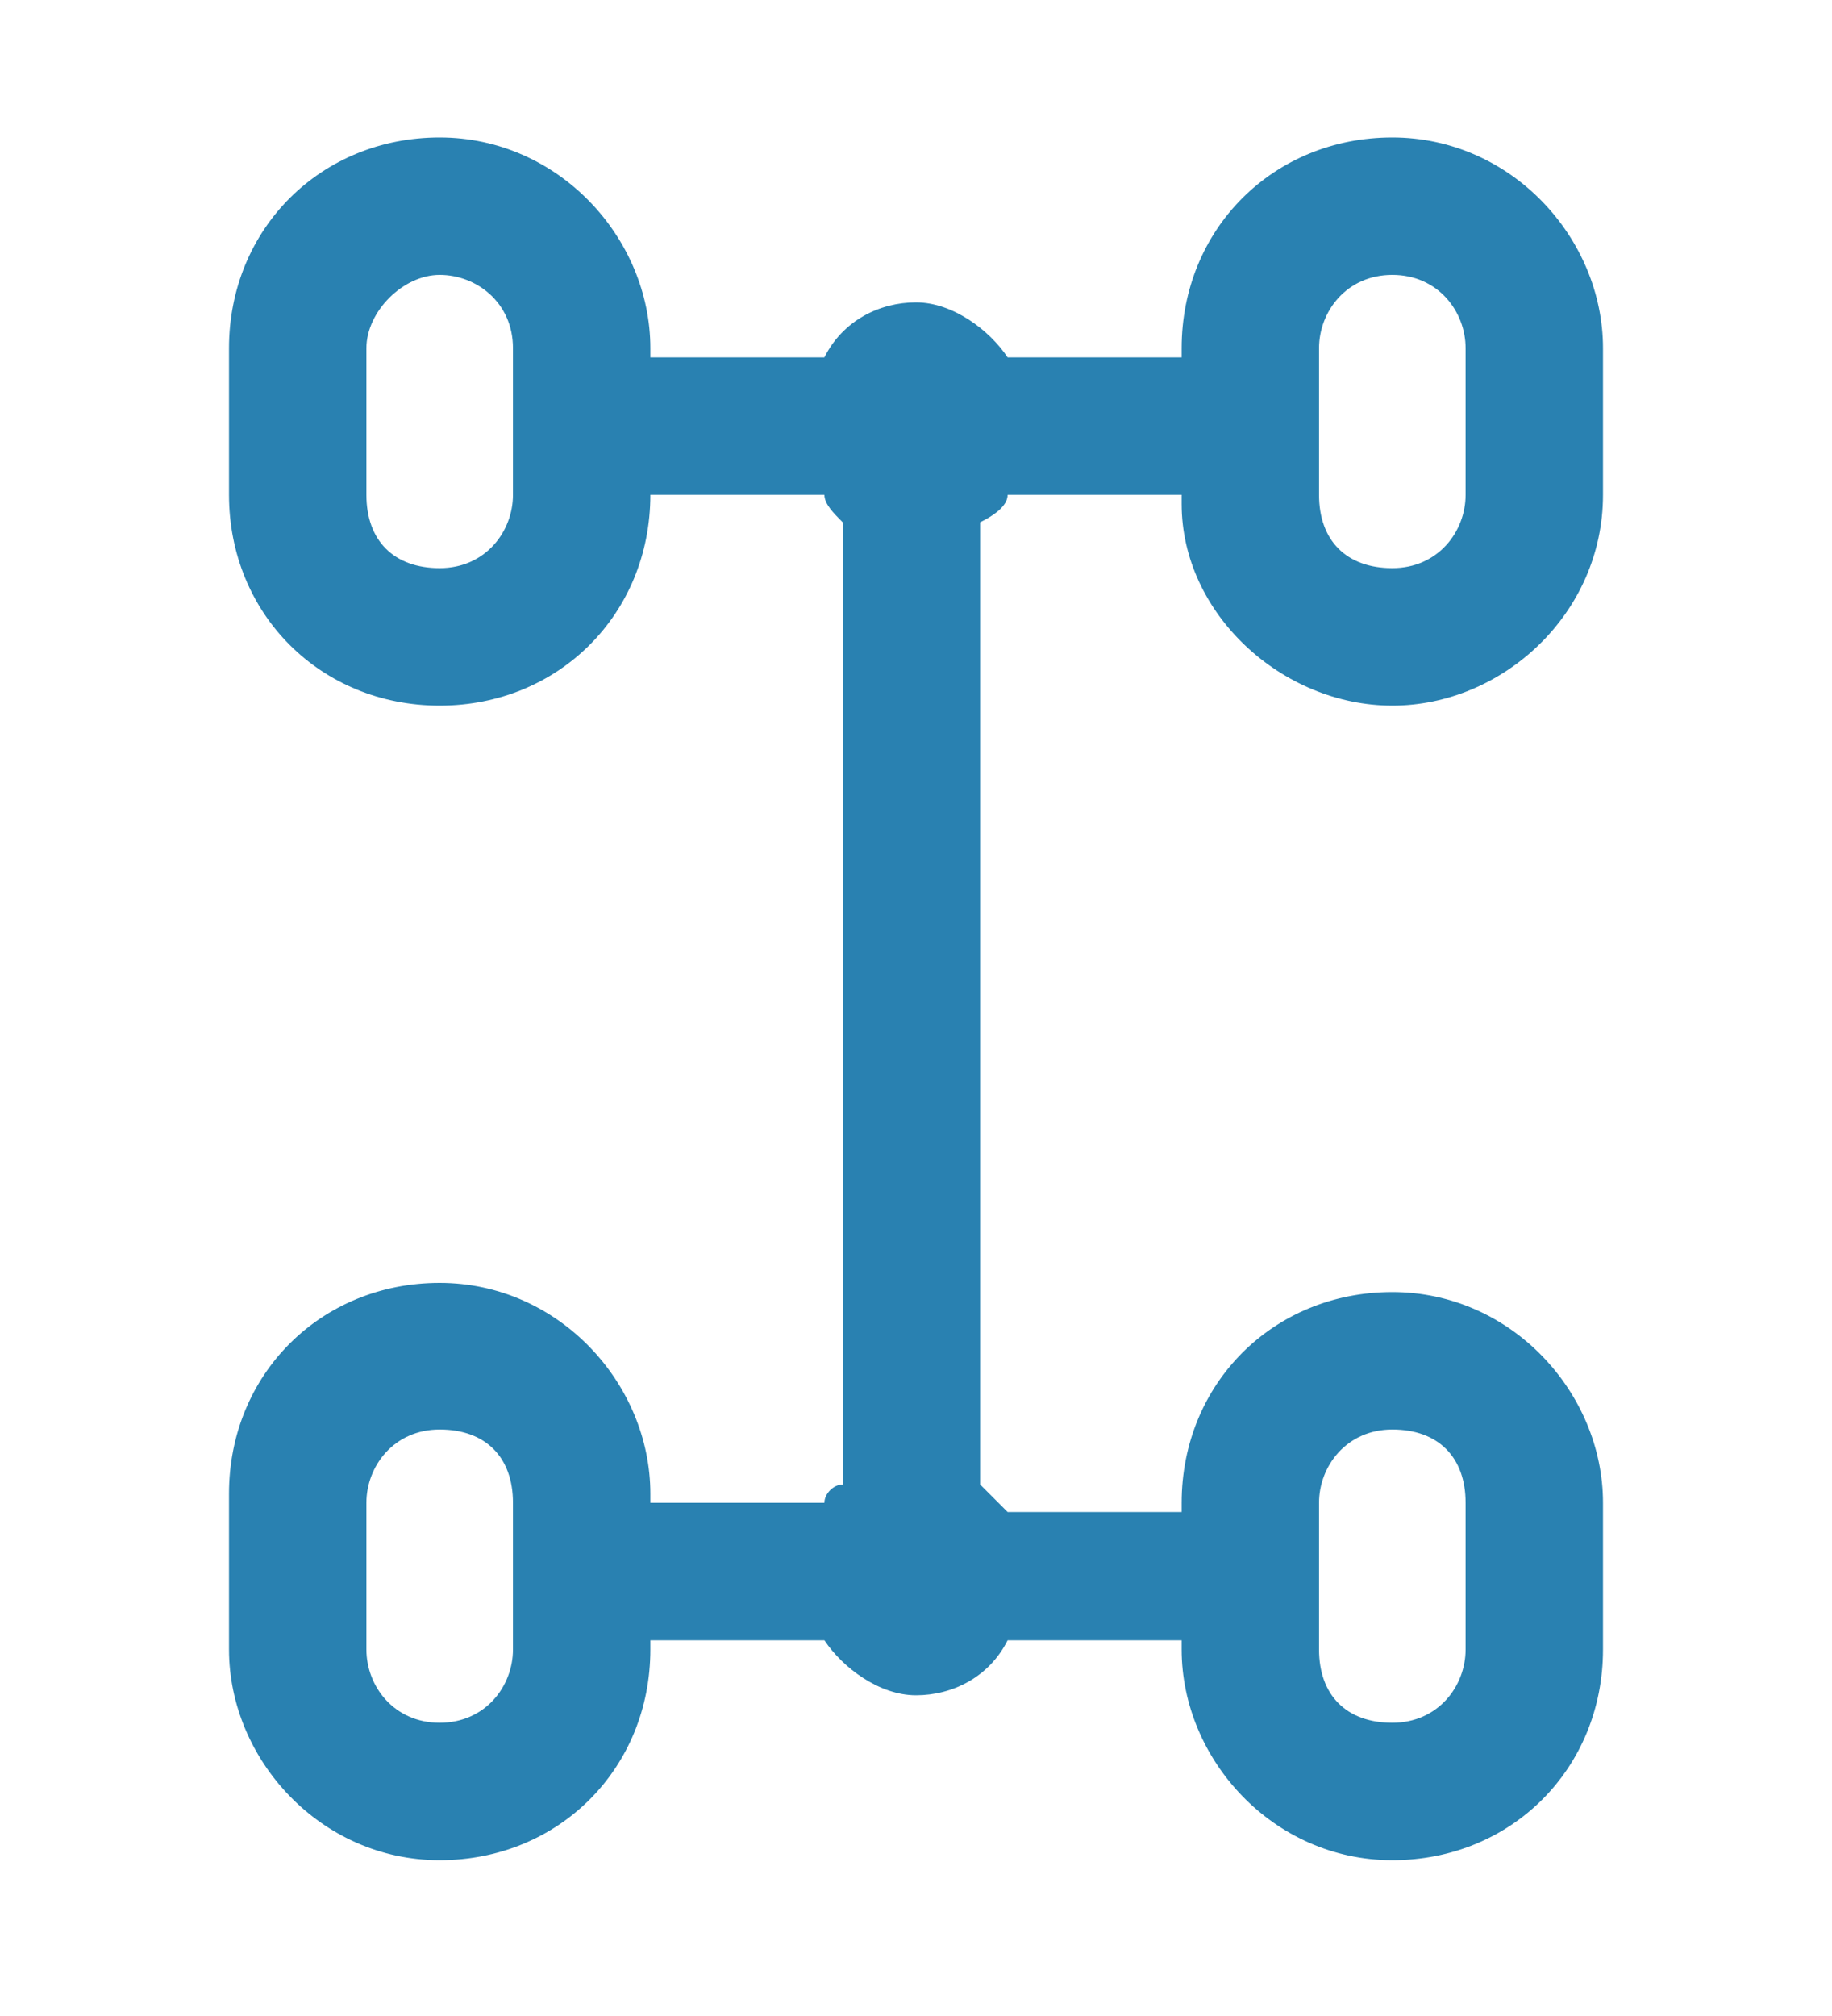 <?xml version="1.0" encoding="utf-8"?>
<!-- Generator: Adobe Illustrator 23.0.2, SVG Export Plug-In . SVG Version: 6.00 Build 0)  -->
<!DOCTYPE svg PUBLIC "-//W3C//DTD SVG 1.1//EN" "http://www.w3.org/Graphics/SVG/1.1/DTD/svg11.dtd">
<svg version="1.1" id="Слой_1" xmlns:x="http://ns.adobe.com/Extensibility/1.0/" xmlns:i="http://ns.adobe.com/AdobeIllustrator/10.0/" xmlns:graph="http://ns.adobe.com/Graphs/1.0/"
	 xmlns="http://www.w3.org/2000/svg" xmlns:xlink="http://www.w3.org/1999/xlink" x="0px" y="0px" width="20px" height="22px"
	 viewBox="0 0 20 22" style="enable-background:new 0 0 20 22;" xml:space="preserve">
<style type="text/css">
	.st0{fill:#2981B1;}
</style>
<title>transmission_icon</title>
<title>transmission_icon</title>
<path class="st0" d="M15.2,7.7c1.2,0,2.3-1,2.3-2.3V3.8c0-1.2-1-2.3-2.3-2.3s-2.3,1-2.3,2.3v0.1H11c-0.2-0.3-0.6-0.6-1-0.6
	S9.2,3.5,9,3.9H7.1V3.8c0-1.2-1-2.3-2.3-2.3s-2.3,1-2.3,2.3v1.6c0,1.3,1,2.3,2.3,2.3s2.3-1,2.3-2.3v0H9c0,0.1,0.1,0.2,0.2,0.3v10.5
	c-0.1,0-0.2,0.1-0.2,0.2H7.1v-0.1c0-1.2-1-2.3-2.3-2.3s-2.3,1-2.3,2.3V18c0,1.2,1,2.3,2.3,2.3s2.3-1,2.3-2.3v-0.1H9
	c0.2,0.3,0.6,0.6,1,0.6s0.8-0.2,1-0.6h1.9V18c0,1.2,1,2.3,2.3,2.3s2.3-1,2.3-2.3v-1.6c0-1.2-1-2.3-2.3-2.3s-2.3,1-2.3,2.3v0.1H11
	c-0.1-0.1-0.2-0.2-0.3-0.3V5.7C10.9,5.6,11,5.5,11,5.4h1.9v0.1C12.9,6.7,14,7.7,15.2,7.7z M5.6,5.4c0,0.4-0.3,0.8-0.8,0.8
	S4,5.9,4,5.4V3.8C4,3.4,4.4,3,4.8,3s0.8,0.3,0.8,0.8C5.6,3.8,5.6,5.4,5.6,5.4z M5.6,18c0,0.4-0.3,0.8-0.8,0.8S4,18.4,4,18v-1.6
	c0-0.4,0.3-0.8,0.8-0.8s0.8,0.3,0.8,0.8C5.6,16.4,5.6,18,5.6,18z M14.4,16.4c0-0.4,0.3-0.8,0.8-0.8s0.8,0.3,0.8,0.8V18
	c0,0.4-0.3,0.8-0.8,0.8s-0.8-0.3-0.8-0.8V16.4z M14.4,3.8c0-0.4,0.3-0.8,0.8-0.8S16,3.4,16,3.8v1.6c0,0.4-0.3,0.8-0.8,0.8
	s-0.8-0.3-0.8-0.8V3.8z"/>
</svg>
